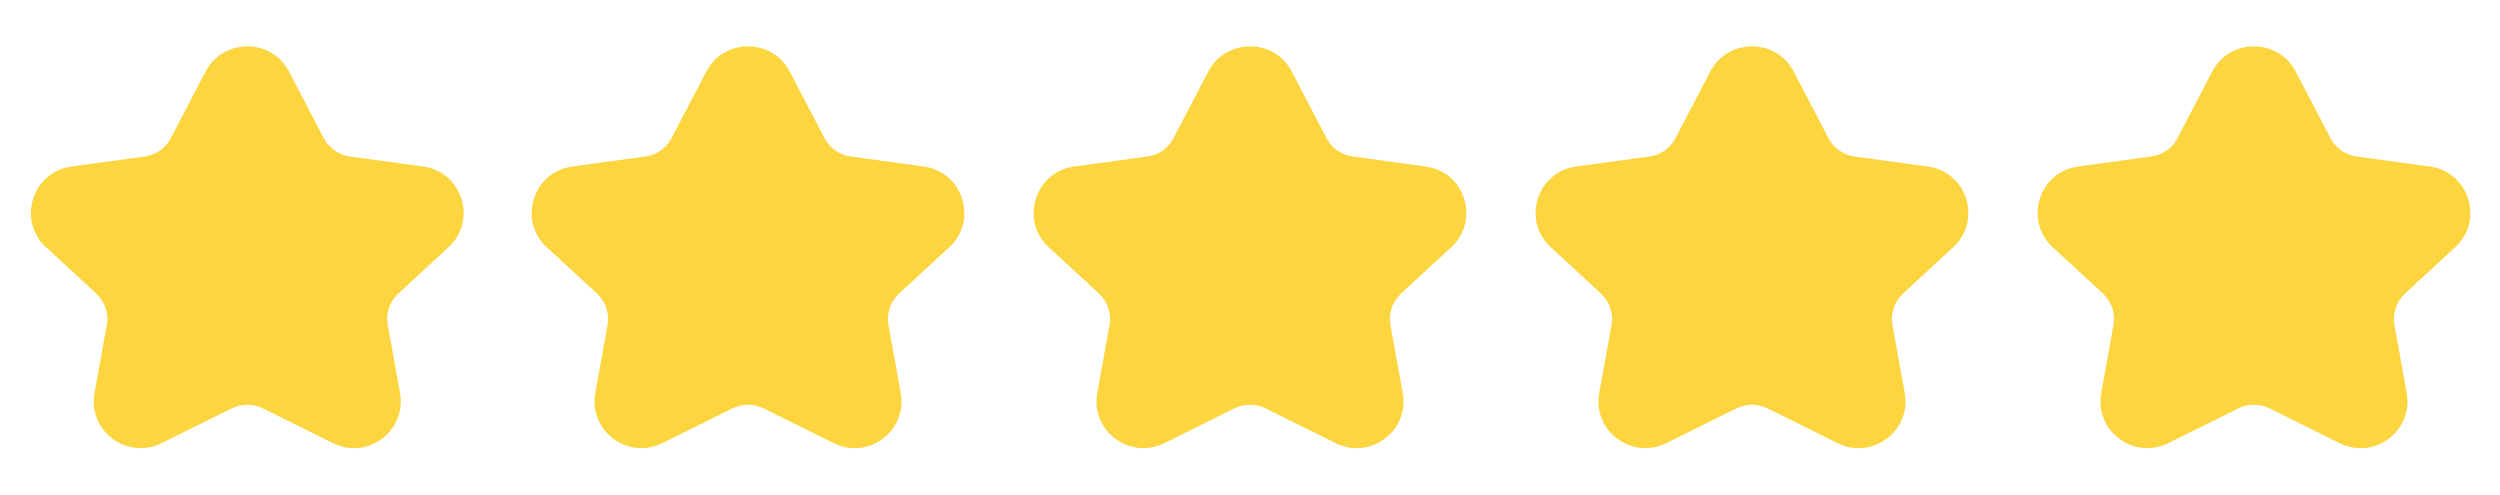 <?xml version="1.0" encoding="UTF-8"?> <svg xmlns="http://www.w3.org/2000/svg" width="1011" height="200" viewBox="0 0 1011 200" fill="none"> <path d="M116.875 28.919L130.919 55.856C131.963 57.839 133.463 59.547 135.294 60.838C137.126 62.13 139.238 62.969 141.456 63.288L171.119 67.35C186.981 69.538 193.131 89.094 181.4 99.969L161.087 118.713C159.356 120.304 158.056 122.308 157.31 124.537C156.563 126.767 156.394 129.15 156.819 131.463L161.775 158.95C164.531 174.263 148.6 186.2 134.619 179.2L106.269 165.138C104.317 164.183 102.173 163.686 100 163.686C97.827 163.686 95.683 164.183 93.731 165.138L65.381 179.2C51.394 186.138 35.469 174.263 38.225 158.95L43.181 131.456C44.056 126.769 42.431 121.956 38.919 118.706L18.6 99.969C6.869 89.156 13.019 69.531 28.881 67.344L58.544 63.281C60.769 62.983 62.889 62.151 64.724 60.858C66.558 59.564 68.053 57.846 69.081 55.85L83.131 28.919C90.281 15.356 109.781 15.356 116.869 28.919H116.875Z" fill="#FCD53F"></path> <path d="M319.374 28.919L333.418 55.856C334.462 57.839 335.962 59.547 337.793 60.838C339.625 62.13 341.737 62.969 343.955 63.288L373.618 67.35C389.48 69.538 395.63 89.094 383.899 99.969L363.586 118.713C361.855 120.304 360.555 122.308 359.809 124.537C359.062 126.767 358.893 129.15 359.318 131.463L364.274 158.95C367.03 174.263 351.099 186.2 337.118 179.2L308.768 165.138C306.816 164.183 304.672 163.686 302.499 163.686C300.326 163.686 298.182 164.183 296.23 165.138L267.88 179.2C253.893 186.138 237.968 174.263 240.724 158.95L245.68 131.456C246.555 126.769 244.93 121.956 241.418 118.706L221.099 99.969C209.368 89.156 215.518 69.531 231.38 67.344L261.043 63.281C263.268 62.983 265.388 62.151 267.223 60.858C269.057 59.564 270.552 57.846 271.58 55.85L285.63 28.919C292.78 15.356 312.28 15.356 319.368 28.919H319.374Z" fill="#FCD53F"></path> <path d="M522.374 28.919L536.418 55.856C537.462 57.839 538.962 59.547 540.793 60.838C542.625 62.13 544.737 62.969 546.955 63.288L576.618 67.35C592.48 69.538 598.63 89.094 586.899 99.969L566.586 118.713C564.855 120.304 563.555 122.308 562.809 124.537C562.062 126.767 561.893 129.15 562.318 131.463L567.274 158.95C570.03 174.263 554.099 186.2 540.118 179.2L511.768 165.138C509.816 164.183 507.672 163.686 505.499 163.686C503.326 163.686 501.182 164.183 499.23 165.138L470.88 179.2C456.893 186.138 440.968 174.263 443.724 158.95L448.68 131.456C449.555 126.769 447.93 121.956 444.418 118.706L424.099 99.969C412.368 89.156 418.518 69.531 434.38 67.344L464.043 63.281C466.268 62.983 468.388 62.151 470.223 60.858C472.057 59.564 473.552 57.846 474.58 55.85L488.63 28.919C495.78 15.356 515.28 15.356 522.368 28.919H522.374Z" fill="#FCD53F"></path> <path d="M725.374 28.919L739.418 55.856C740.462 57.839 741.962 59.547 743.793 60.838C745.625 62.13 747.737 62.969 749.955 63.288L779.618 67.35C795.48 69.538 801.63 89.094 789.899 99.969L769.586 118.713C767.855 120.304 766.555 122.308 765.809 124.537C765.062 126.767 764.893 129.15 765.318 131.463L770.274 158.95C773.03 174.263 757.099 186.2 743.118 179.2L714.768 165.138C712.816 164.183 710.672 163.686 708.499 163.686C706.326 163.686 704.182 164.183 702.23 165.138L673.88 179.2C659.893 186.138 643.968 174.263 646.724 158.95L651.68 131.456C652.555 126.769 650.93 121.956 647.418 118.706L627.099 99.969C615.368 89.156 621.518 69.531 637.38 67.344L667.043 63.281C669.268 62.983 671.388 62.151 673.223 60.858C675.057 59.564 676.552 57.846 677.58 55.85L691.63 28.919C698.78 15.356 718.28 15.356 725.368 28.919H725.374Z" fill="#FCD53F"></path> <path d="M928.374 28.919L942.418 55.856C943.462 57.839 944.962 59.547 946.793 60.838C948.625 62.13 950.737 62.969 952.955 63.288L982.618 67.35C998.48 69.538 1004.63 89.094 992.899 99.969L972.586 118.713C970.855 120.304 969.555 122.308 968.809 124.537C968.062 126.767 967.893 129.15 968.318 131.463L973.274 158.95C976.03 174.263 960.099 186.2 946.118 179.2L917.768 165.138C915.816 164.183 913.672 163.686 911.499 163.686C909.326 163.686 907.182 164.183 905.23 165.138L876.88 179.2C862.893 186.138 846.968 174.263 849.724 158.95L854.68 131.456C855.555 126.769 853.93 121.956 850.418 118.706L830.099 99.969C818.368 89.156 824.518 69.531 840.38 67.344L870.043 63.281C872.268 62.983 874.388 62.151 876.223 60.858C878.057 59.564 879.552 57.846 880.58 55.85L894.63 28.919C901.78 15.356 921.28 15.356 928.368 28.919H928.374Z" fill="#FCD53F"></path> </svg> 